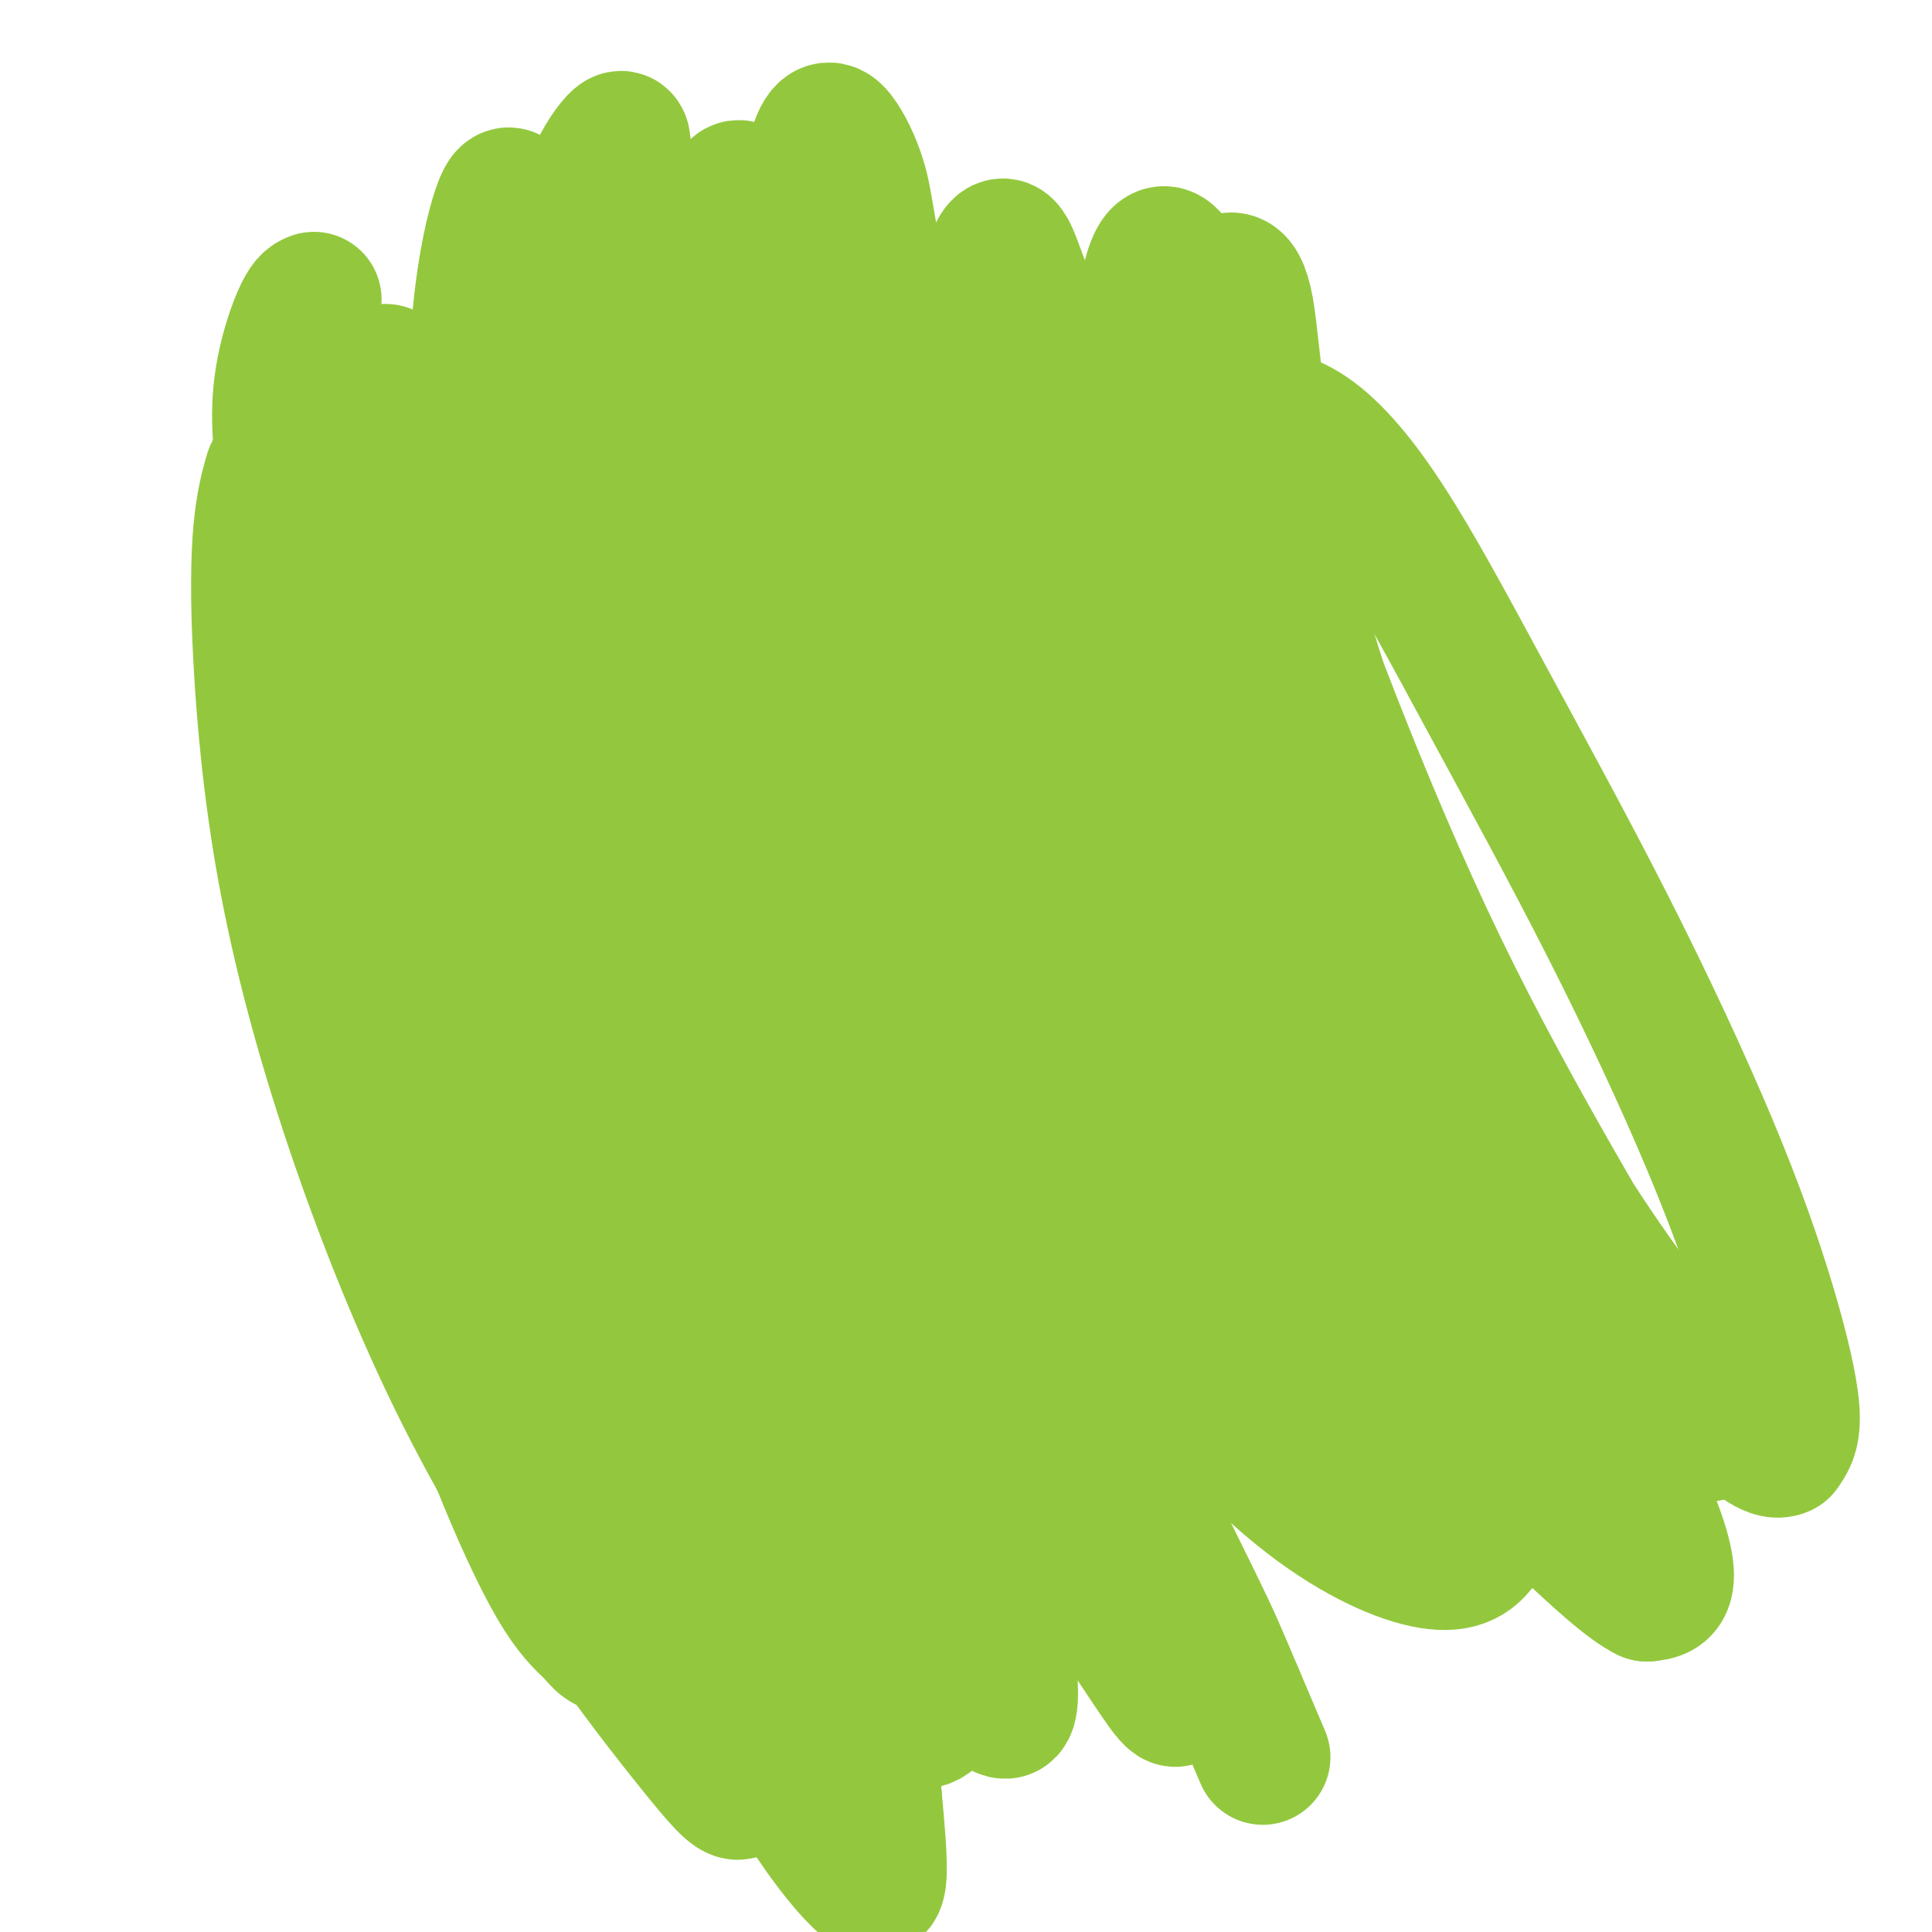 <svg viewBox='0 0 400 400' version='1.1' xmlns='http://www.w3.org/2000/svg' xmlns:xlink='http://www.w3.org/1999/xlink'><g fill='none' stroke='#93C83E' stroke-width='28' stroke-linecap='round' stroke-linejoin='round'><path d='M65,62c-0.776,0.309 -1.552,0.618 -3,4c-1.448,3.382 -3.567,9.836 -4,17c-0.433,7.164 0.822,15.036 2,25c1.178,9.964 2.280,22.018 6,37c3.720,14.982 10.060,32.892 15,48c4.940,15.108 8.482,27.413 21,56c12.518,28.587 34.012,73.455 44,95c9.988,21.545 8.469,19.766 8,21c-0.469,1.234 0.110,5.483 -1,6c-1.110,0.517 -3.910,-2.696 -9,-9c-5.090,-6.304 -12.471,-15.699 -21,-28c-8.529,-12.301 -18.207,-27.507 -27,-45c-8.793,-17.493 -16.703,-37.272 -23,-56c-6.297,-18.728 -10.981,-36.405 -14,-53c-3.019,-16.595 -4.371,-32.107 -5,-44c-0.629,-11.893 -0.533,-20.168 0,-26c0.533,-5.832 1.504,-9.220 2,-11c0.496,-1.780 0.517,-1.953 1,0c0.483,1.953 1.427,6.032 3,14c1.573,7.968 3.773,19.824 8,35c4.227,15.176 10.480,33.670 18,54c7.520,20.330 16.308,42.494 27,63c10.692,20.506 23.288,39.353 35,54c11.712,14.647 22.541,25.095 30,31c7.459,5.905 11.549,7.267 14,6c2.451,-1.267 3.262,-5.163 2,-13c-1.262,-7.837 -4.596,-19.616 -10,-35c-5.404,-15.384 -12.878,-34.373 -19,-55c-6.122,-20.627 -10.892,-42.894 -14,-63c-3.108,-20.106 -4.554,-38.053 -6,-56'/><path d='M145,134c-0.925,-16.553 -0.236,-29.936 0,-41c0.236,-11.064 0.019,-19.808 0,-26c-0.019,-6.192 0.159,-9.832 0,-12c-0.159,-2.168 -0.655,-2.863 -1,-2c-0.345,0.863 -0.539,3.285 -1,8c-0.461,4.715 -1.189,11.725 0,24c1.189,12.275 4.296,29.817 9,51c4.704,21.183 11.007,46.008 19,70c7.993,23.992 17.677,47.151 27,67c9.323,19.849 18.286,36.387 25,48c6.714,11.613 11.181,18.302 15,24c3.819,5.698 6.991,10.405 5,3c-1.991,-7.405 -9.146,-26.922 -16,-45c-6.854,-18.078 -13.407,-34.718 -20,-53c-6.593,-18.282 -13.228,-38.205 -18,-56c-4.772,-17.795 -7.683,-33.462 -10,-46c-2.317,-12.538 -4.040,-21.945 -6,-29c-1.960,-7.055 -4.159,-11.756 -7,-14c-2.841,-2.244 -6.326,-2.029 -10,-1c-3.674,1.029 -7.539,2.872 -11,7c-3.461,4.128 -6.518,10.540 -10,18c-3.482,7.460 -7.391,15.967 -10,26c-2.609,10.033 -3.920,21.592 -5,34c-1.080,12.408 -1.930,25.665 -1,41c0.930,15.335 3.641,32.747 8,50c4.359,17.253 10.367,34.347 17,50c6.633,15.653 13.891,29.866 20,40c6.109,10.134 11.068,16.190 14,19c2.932,2.810 3.838,2.374 4,-1c0.162,-3.374 -0.419,-9.687 -1,-16'/><path d='M181,372c-2.102,-8.166 -6.856,-20.580 -13,-36c-6.144,-15.420 -13.677,-33.846 -21,-55c-7.323,-21.154 -14.438,-45.036 -20,-68c-5.562,-22.964 -9.573,-45.010 -12,-64c-2.427,-18.990 -3.271,-34.922 -4,-48c-0.729,-13.078 -1.345,-23.301 -2,-31c-0.655,-7.699 -1.351,-12.874 -2,-15c-0.649,-2.126 -1.251,-1.203 -2,3c-0.749,4.203 -1.645,11.685 -2,23c-0.355,11.315 -0.170,26.464 1,44c1.170,17.536 3.325,37.460 6,57c2.675,19.540 5.869,38.696 10,58c4.131,19.304 9.200,38.755 14,55c4.800,16.245 9.332,29.286 12,39c2.668,9.714 3.473,16.103 4,19c0.527,2.897 0.776,2.302 -1,-2c-1.776,-4.302 -5.578,-12.310 -12,-26c-6.422,-13.690 -15.464,-33.061 -24,-55c-8.536,-21.939 -16.567,-46.444 -22,-70c-5.433,-23.556 -8.269,-46.161 -10,-64c-1.731,-17.839 -2.355,-30.911 -2,-41c0.355,-10.089 1.691,-17.195 1,-18c-0.691,-0.805 -3.409,4.692 -5,12c-1.591,7.308 -2.055,16.426 -2,28c0.055,11.574 0.631,25.605 2,42c1.369,16.395 3.533,35.153 6,53c2.467,17.847 5.239,34.784 9,50c3.761,15.216 8.513,28.712 13,40c4.487,11.288 8.711,20.368 12,26c3.289,5.632 5.645,7.816 8,10'/><path d='M123,338c4.200,5.478 4.701,1.175 5,-4c0.299,-5.175 0.395,-11.220 -1,-21c-1.395,-9.780 -4.282,-23.293 -7,-38c-2.718,-14.707 -5.266,-30.608 -8,-48c-2.734,-17.392 -5.655,-36.274 -8,-55c-2.345,-18.726 -4.115,-37.294 -5,-55c-0.885,-17.706 -0.885,-34.550 0,-47c0.885,-12.450 2.654,-20.506 4,-25c1.346,-4.494 2.268,-5.428 3,-4c0.732,1.428 1.272,5.216 2,13c0.728,7.784 1.642,19.563 4,35c2.358,15.437 6.159,34.533 11,56c4.841,21.467 10.720,45.305 18,68c7.280,22.695 15.960,44.246 24,63c8.040,18.754 15.441,34.711 22,47c6.559,12.289 12.275,20.912 16,26c3.725,5.088 5.460,6.642 6,4c0.540,-2.642 -0.116,-9.481 -1,-13c-0.884,-3.519 -1.998,-3.717 -11,-33c-9.002,-29.283 -25.893,-87.650 -34,-122c-8.107,-34.350 -7.430,-44.685 -7,-56c0.430,-11.315 0.614,-23.612 1,-32c0.386,-8.388 0.975,-12.868 1,-17c0.025,-4.132 -0.513,-7.917 -1,-9c-0.487,-1.083 -0.923,0.537 1,10c1.923,9.463 6.206,26.768 12,48c5.794,21.232 13.099,46.392 22,72c8.901,25.608 19.396,51.664 29,74c9.604,22.336 18.315,40.953 24,53c5.685,12.047 8.342,17.523 11,23'/><path d='M256,351c10.195,23.915 3.683,8.703 0,0c-3.683,-8.703 -4.537,-10.898 -9,-20c-4.463,-9.102 -12.536,-25.111 -21,-44c-8.464,-18.889 -17.320,-40.659 -24,-62c-6.680,-21.341 -11.185,-42.252 -13,-60c-1.815,-17.748 -0.941,-32.332 0,-43c0.941,-10.668 1.951,-17.419 3,-24c1.049,-6.581 2.139,-12.991 3,-17c0.861,-4.009 1.493,-5.616 3,-4c1.507,1.616 3.888,6.455 7,16c3.112,9.545 6.954,23.795 12,40c5.046,16.205 11.296,34.366 18,53c6.704,18.634 13.862,37.741 21,55c7.138,17.259 14.256,32.671 20,45c5.744,12.329 10.112,21.577 13,27c2.888,5.423 4.294,7.023 5,7c0.706,-0.023 0.711,-1.668 -2,-7c-2.711,-5.332 -8.140,-14.350 -15,-28c-6.860,-13.650 -15.153,-31.931 -23,-52c-7.847,-20.069 -15.248,-41.926 -20,-62c-4.752,-20.074 -6.856,-38.364 -8,-52c-1.144,-13.636 -1.330,-22.617 -1,-29c0.330,-6.383 1.174,-10.168 2,-12c0.826,-1.832 1.634,-1.709 3,1c1.366,2.709 3.290,8.006 7,18c3.710,9.994 9.204,24.684 16,42c6.796,17.316 14.893,37.256 25,58c10.107,20.744 22.225,42.292 33,61c10.775,18.708 20.209,34.575 26,46c5.791,11.425 7.940,18.407 8,22c0.060,3.593 -1.970,3.796 -4,4'/><path d='M341,330c-3.510,-1.599 -10.284,-7.596 -20,-17c-9.716,-9.404 -22.375,-22.214 -35,-37c-12.625,-14.786 -25.217,-31.546 -36,-48c-10.783,-16.454 -19.756,-32.601 -27,-48c-7.244,-15.399 -12.758,-30.050 -17,-43c-4.242,-12.950 -7.212,-24.201 -9,-34c-1.788,-9.799 -2.394,-18.147 -3,-26c-0.606,-7.853 -1.214,-15.211 4,-10c5.214,5.211 16.249,22.992 25,38c8.751,15.008 15.219,27.244 23,42c7.781,14.756 16.875,32.032 25,48c8.125,15.968 15.279,30.630 21,44c5.721,13.370 10.008,25.450 13,36c2.992,10.550 4.690,19.571 5,27c0.310,7.429 -0.768,13.265 -3,17c-2.232,3.735 -5.617,5.367 -12,4c-6.383,-1.367 -15.765,-5.734 -26,-14c-10.235,-8.266 -21.323,-20.432 -32,-35c-10.677,-14.568 -20.944,-31.537 -29,-51c-8.056,-19.463 -13.901,-41.418 -17,-62c-3.099,-20.582 -3.452,-39.790 -2,-53c1.452,-13.210 4.708,-20.423 8,-24c3.292,-3.577 6.620,-3.518 11,-1c4.380,2.518 9.811,7.494 16,15c6.189,7.506 13.135,17.543 21,31c7.865,13.457 16.649,30.335 25,47c8.351,16.665 16.269,33.116 23,48c6.731,14.884 12.274,28.199 16,39c3.726,10.801 5.636,19.086 6,25c0.364,5.914 -0.818,9.457 -2,13'/><path d='M313,301c-1.413,3.411 -3.947,5.439 -9,4c-5.053,-1.439 -12.625,-6.344 -22,-16c-9.375,-9.656 -20.553,-24.064 -31,-42c-10.447,-17.936 -20.162,-39.400 -28,-60c-7.838,-20.600 -13.800,-40.337 -17,-56c-3.200,-15.663 -3.639,-27.252 -3,-35c0.639,-7.748 2.357,-11.655 4,-13c1.643,-1.345 3.212,-0.128 6,4c2.788,4.128 6.794,11.165 12,22c5.206,10.835 11.611,25.466 19,41c7.389,15.534 15.761,31.970 24,48c8.239,16.030 16.345,31.655 24,45c7.655,13.345 14.859,24.409 20,33c5.141,8.591 8.221,14.710 10,20c1.779,5.290 2.258,9.751 2,13c-0.258,3.249 -1.255,5.286 -4,5c-2.745,-0.286 -7.240,-2.893 -14,-10c-6.760,-7.107 -15.786,-18.712 -25,-34c-9.214,-15.288 -18.617,-34.258 -26,-53c-7.383,-18.742 -12.745,-37.257 -15,-53c-2.255,-15.743 -1.404,-28.714 0,-39c1.404,-10.286 3.362,-17.888 6,-24c2.638,-6.112 5.955,-10.734 10,-13c4.045,-2.266 8.818,-2.177 14,1c5.182,3.177 10.772,9.443 17,19c6.228,9.557 13.093,22.404 21,37c7.907,14.596 16.856,30.942 25,47c8.144,16.058 15.482,31.830 21,45c5.518,13.170 9.216,23.738 12,33c2.784,9.262 4.652,17.218 5,22c0.348,4.782 -0.826,6.391 -2,8'/><path d='M369,300c-1.654,0.903 -4.789,-0.838 -11,-7c-6.211,-6.162 -15.498,-16.745 -26,-32c-10.502,-15.255 -22.220,-35.183 -33,-57c-10.780,-21.817 -20.621,-45.524 -27,-66c-6.379,-20.476 -9.294,-37.721 -11,-50c-1.706,-12.279 -2.202,-19.591 -3,-24c-0.798,-4.409 -1.898,-5.914 -3,-6c-1.102,-0.086 -2.206,1.247 -2,7c0.206,5.753 1.724,15.928 5,30c3.276,14.072 8.312,32.043 14,51c5.688,18.957 12.029,38.900 19,58c6.971,19.100 14.571,37.357 21,53c6.429,15.643 11.688,28.672 15,38c3.312,9.328 4.678,14.955 5,18c0.322,3.045 -0.401,3.508 -3,1c-2.599,-2.508 -7.073,-7.986 -14,-18c-6.927,-10.014 -16.307,-24.565 -26,-41c-9.693,-16.435 -19.700,-34.755 -29,-59c-9.300,-24.245 -17.892,-54.417 -22,-75c-4.108,-20.583 -3.731,-31.578 -3,-41c0.731,-9.422 1.815,-17.270 3,-22c1.185,-4.730 2.471,-6.342 4,-5c1.529,1.342 3.302,5.636 6,14c2.698,8.364 6.321,20.796 11,35c4.679,14.204 10.414,30.179 17,47c6.586,16.821 14.022,34.488 22,51c7.978,16.512 16.499,31.869 24,45c7.501,13.131 13.981,24.035 19,32c5.019,7.965 8.577,12.990 10,15c1.423,2.010 0.712,1.005 0,0'/><path d='M351,292c7.033,12.624 -1.884,-1.815 -10,-13c-8.116,-11.185 -15.430,-19.116 -26,-33c-10.570,-13.884 -24.395,-33.722 -37,-54c-12.605,-20.278 -23.989,-40.997 -33,-60c-9.011,-19.003 -15.649,-36.292 -21,-48c-5.351,-11.708 -9.416,-17.837 -12,-24c-2.584,-6.163 -3.686,-12.360 -6,-7c-2.314,5.360 -5.841,22.276 -5,40c0.841,17.724 6.050,36.255 12,57c5.950,20.745 12.641,43.705 19,64c6.359,20.295 12.385,37.924 18,52c5.615,14.076 10.817,24.599 14,31c3.183,6.401 4.345,8.679 5,9c0.655,0.321 0.801,-1.317 -1,-6c-1.801,-4.683 -5.550,-12.413 -11,-24c-5.450,-11.587 -12.599,-27.032 -21,-46c-8.401,-18.968 -18.052,-41.458 -26,-64c-7.948,-22.542 -14.193,-45.134 -19,-65c-4.807,-19.866 -8.175,-37.004 -10,-47c-1.825,-9.996 -2.107,-12.848 -3,-16c-0.893,-3.152 -2.397,-6.604 -4,-9c-1.603,-2.396 -3.305,-3.737 -5,2c-1.695,5.737 -3.383,18.553 -3,34c0.383,15.447 2.837,33.525 6,53c3.163,19.475 7.036,40.345 12,60c4.964,19.655 11.020,38.094 16,54c4.980,15.906 8.884,29.279 12,39c3.116,9.721 5.443,15.791 7,19c1.557,3.209 2.342,3.556 3,3c0.658,-0.556 1.188,-2.016 0,-7c-1.188,-4.984 -4.094,-13.492 -7,-22'/><path d='M215,264c-3.499,-11.044 -8.746,-24.155 -15,-41c-6.254,-16.845 -13.513,-37.425 -20,-59c-6.487,-21.575 -12.200,-44.147 -16,-63c-3.800,-18.853 -5.687,-33.987 -7,-44c-1.313,-10.013 -2.052,-14.903 -3,-17c-0.948,-2.097 -2.104,-1.399 -3,3c-0.896,4.399 -1.533,12.499 -2,20c-0.467,7.501 -0.763,14.404 0,37c0.763,22.596 2.587,60.884 4,82c1.413,21.116 2.417,25.061 3,30c0.583,4.939 0.745,10.872 1,13c0.255,2.128 0.604,0.452 0,-3c-0.604,-3.452 -2.162,-8.680 -4,-17c-1.838,-8.320 -3.957,-19.733 -7,-34c-3.043,-14.267 -7.011,-31.387 -10,-49c-2.989,-17.613 -4.999,-35.719 -6,-49c-1.001,-13.281 -0.992,-21.738 -1,-28c-0.008,-6.262 -0.031,-10.328 0,-13c0.031,-2.672 0.117,-3.951 -1,-3c-1.117,0.951 -3.439,4.133 -5,8c-1.561,3.867 -2.363,8.418 -3,14c-0.637,5.582 -1.108,12.195 -1,20c0.108,7.805 0.797,16.801 2,27c1.203,10.199 2.920,21.600 5,33c2.080,11.400 4.521,22.800 7,32c2.479,9.200 4.994,16.200 6,19c1.006,2.800 0.503,1.400 0,0'/></g>
</svg>